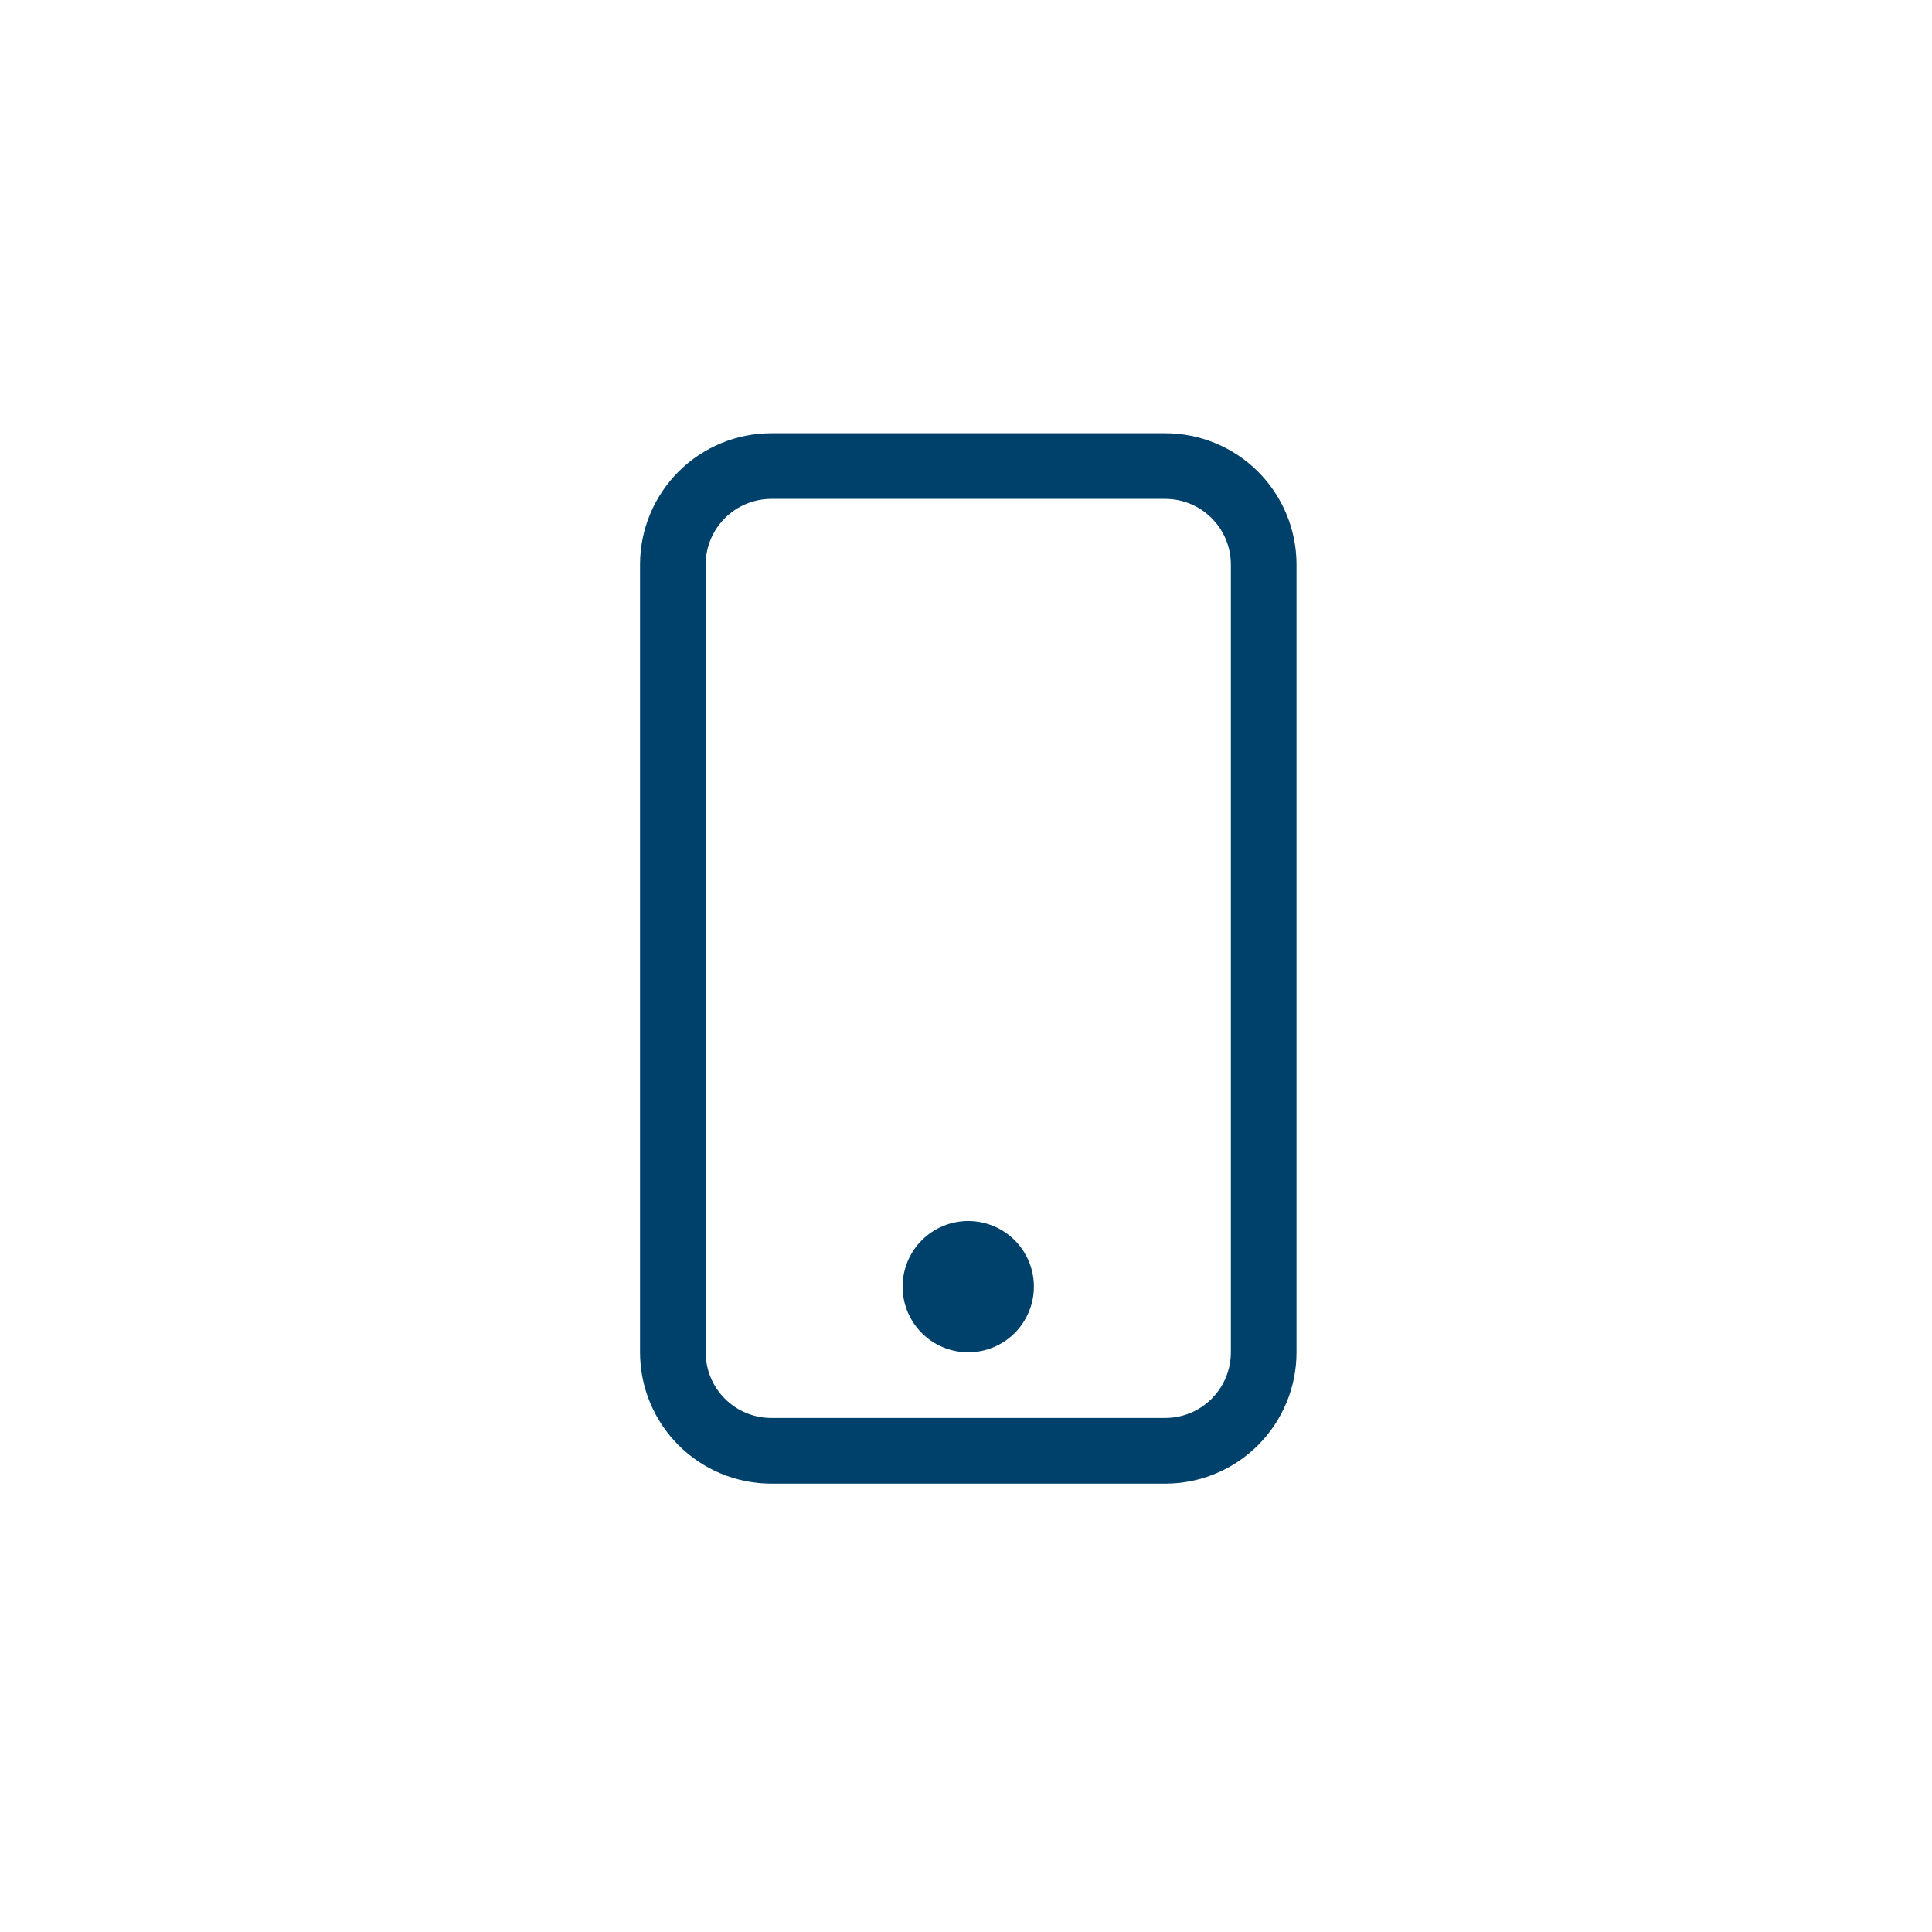 <svg fill="none" height="1022" viewBox="0 0 1022 1022" width="1022" xmlns="http://www.w3.org/2000/svg" xmlns:xlink="http://www.w3.org/1999/xlink"><filter id="a" color-interpolation-filters="sRGB" filterUnits="userSpaceOnUse" height="1022" width="1022" x="0" y="0"><feFlood flood-opacity="0" result="BackgroundImageFix"/><feColorMatrix in="SourceAlpha" result="hardAlpha" type="matrix" values="0 0 0 0 0 0 0 0 0 0 0 0 0 0 0 0 0 0 127 0"/><feOffset dy="4"/><feGaussianBlur stdDeviation="16"/><feComposite in2="hardAlpha" operator="out"/><feColorMatrix type="matrix" values="0 0 0 0 0 0 0 0 0 0 0 0 0 0 0 0 0 0 0.15 0"/><feBlend in2="BackgroundImageFix" mode="normal" result="effect1_dropShadow_733_3192"/><feBlend in="SourceGraphic" in2="effect1_dropShadow_733_3192" mode="normal" result="shape"/></filter><g filter="url(#a)"><circle cx="511" cy="507" fill="#fff" r="479"/></g><g fill="#00416b"><path d="m408.02 263.906c-9.21 0-18.044 3.659-24.556 10.172-6.513 6.512-10.172 15.345-10.172 24.556v416.73c0 9.21 3.659 18.043 10.172 24.556 6.512 6.512 15.346 10.171 24.556 10.171h208.365c9.21 0 18.043-3.659 24.556-10.171 6.513-6.513 10.171-15.346 10.171-24.556v-416.73c0-9.211-3.658-18.044-10.171-24.556-6.513-6.513-15.346-10.172-24.556-10.172zm208.365-34.727c18.42 0 36.087 7.317 49.112 20.343 13.025 13.025 20.343 30.691 20.343 49.112v416.73c0 18.42-7.318 36.086-20.343 49.112-13.025 13.025-30.692 20.343-49.112 20.343h-208.365c-18.421 0-36.087-7.318-49.112-20.343-13.026-13.026-20.343-30.692-20.343-49.112v-416.73c0-18.421 7.317-36.087 20.343-49.112 13.025-13.026 30.691-20.343 49.112-20.343z"/><path d="m512.187 715.345c-9.211 0-18.044-3.659-24.556-10.172-6.513-6.512-10.172-15.346-10.172-24.556s3.659-18.043 10.172-24.556c6.512-6.513 15.345-10.171 24.556-10.171 9.21 0 18.043 3.658 24.556 10.171 6.512 6.513 10.171 15.346 10.171 24.556s-3.659 18.044-10.171 24.556c-6.513 6.513-15.346 10.172-24.556 10.172z"/></g></svg>